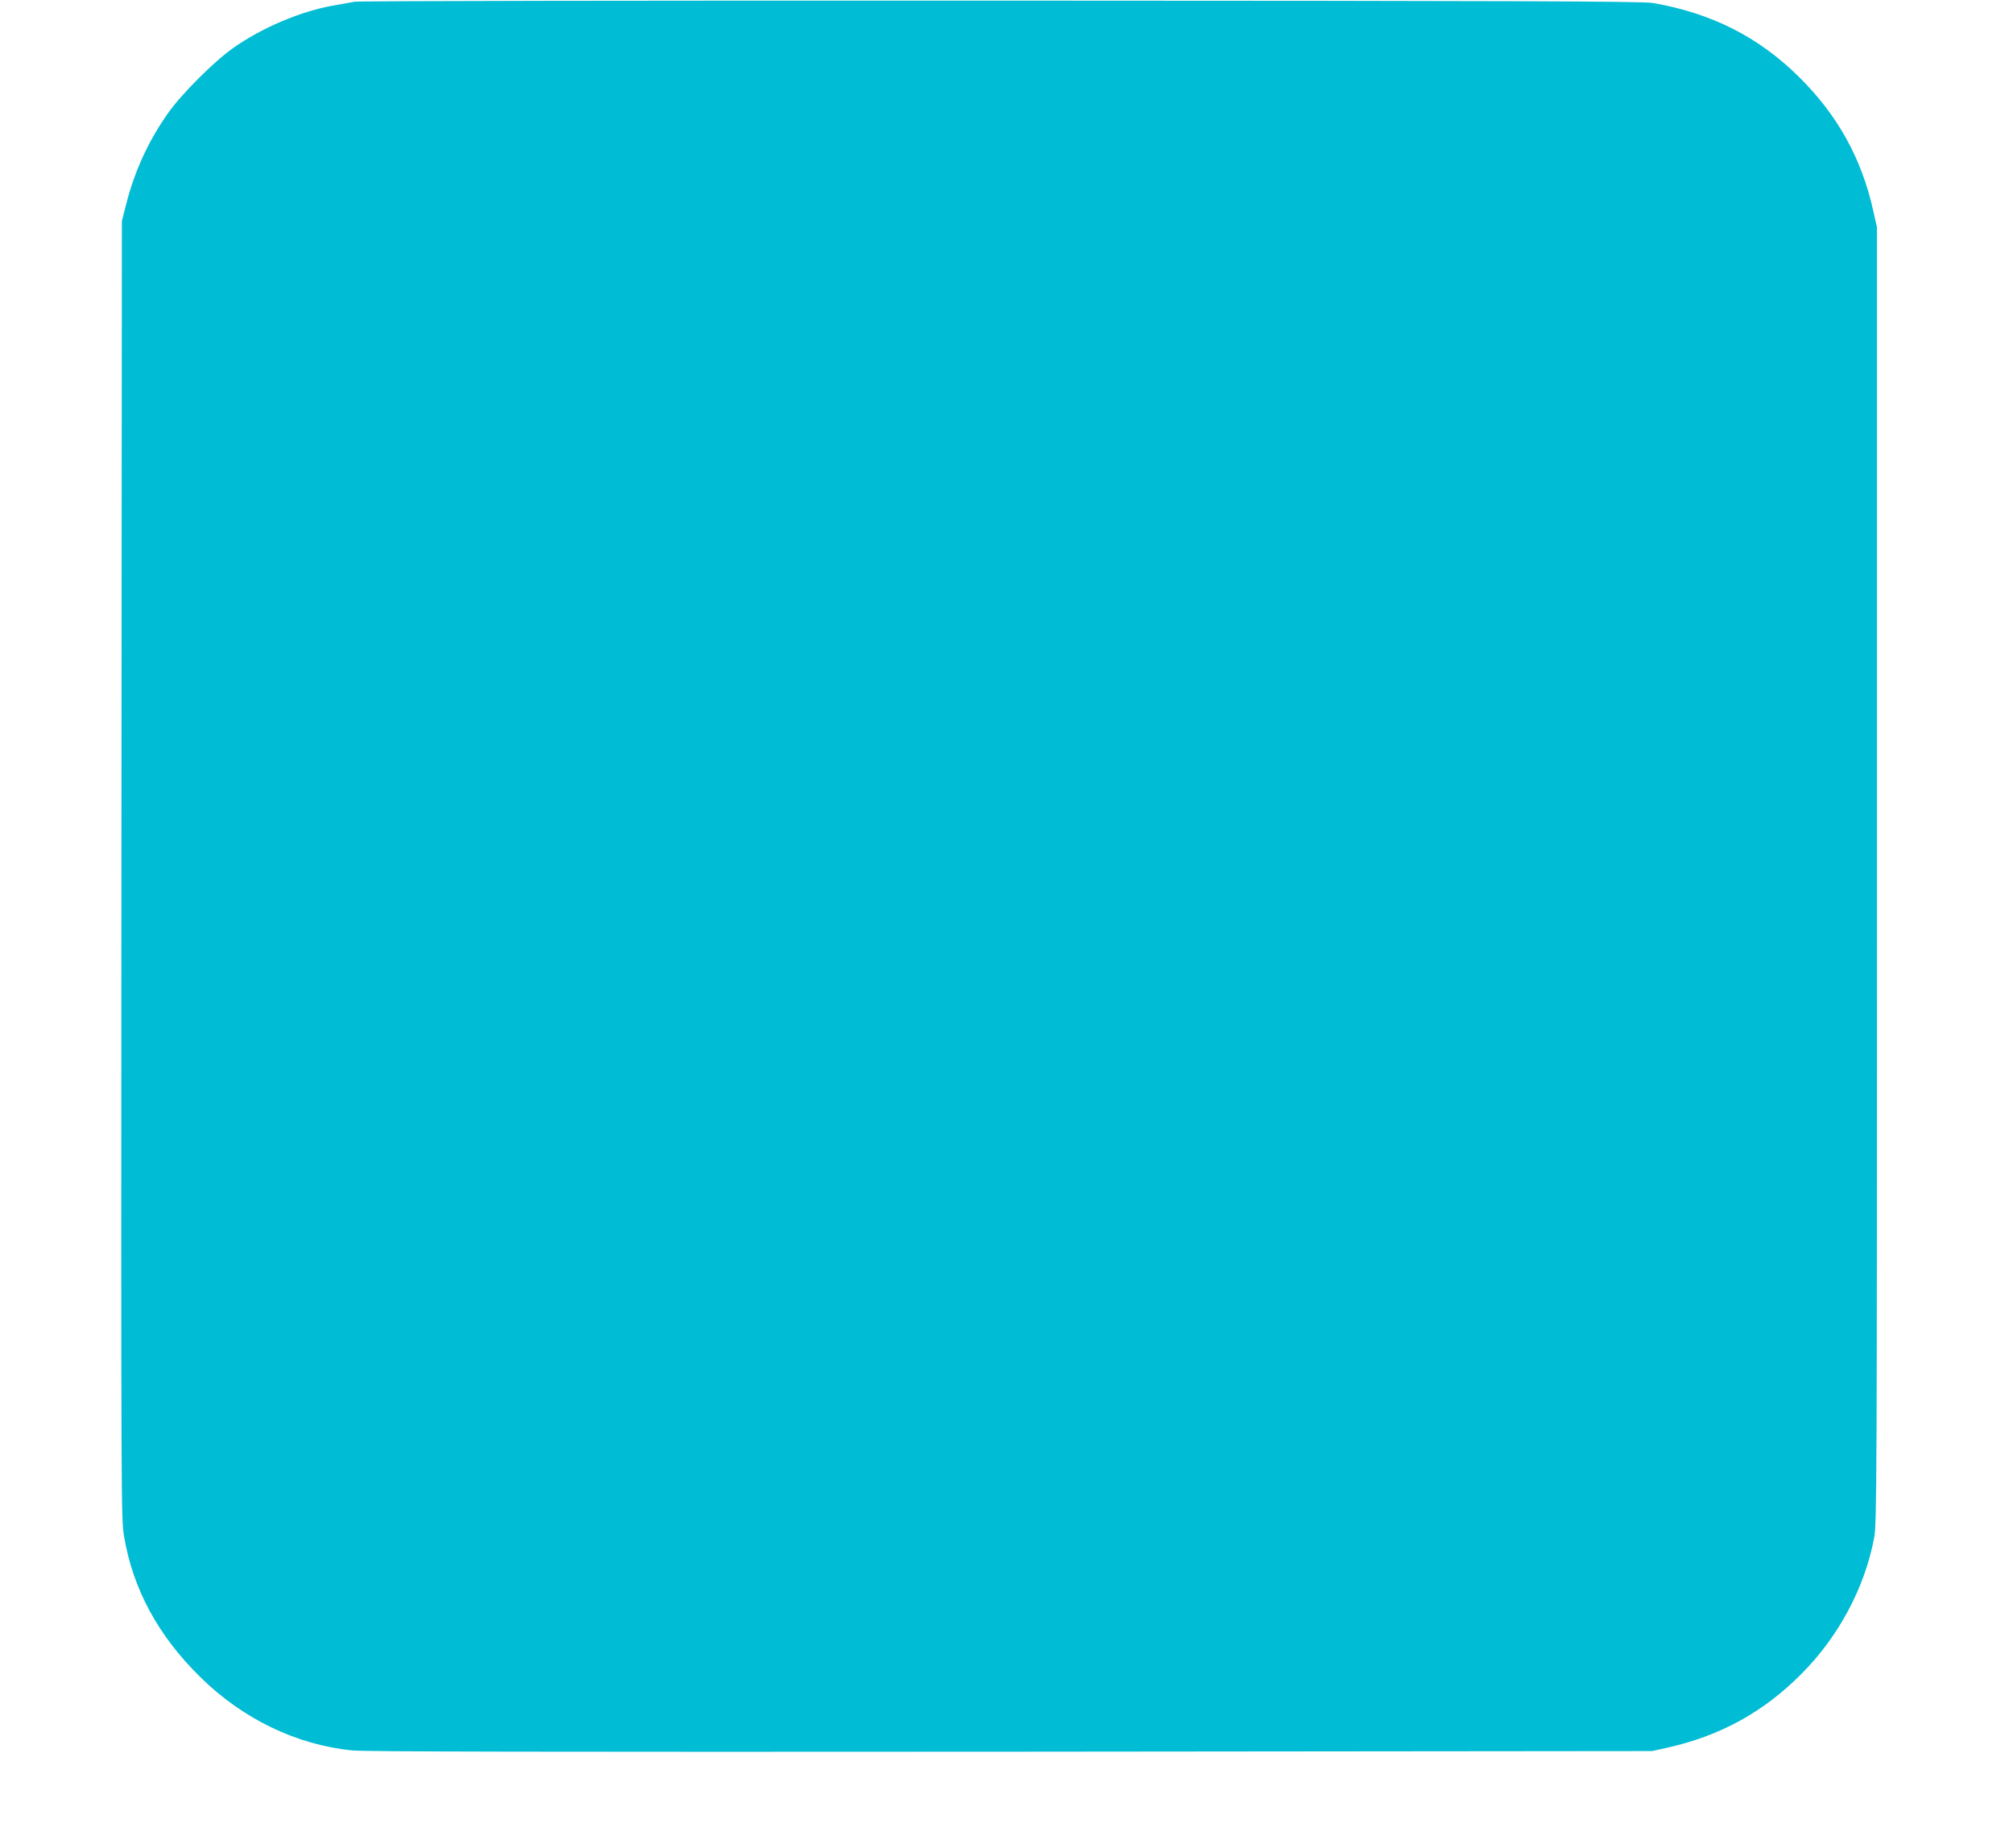 <?xml version="1.0" standalone="no"?>
<!DOCTYPE svg PUBLIC "-//W3C//DTD SVG 20010904//EN"
 "http://www.w3.org/TR/2001/REC-SVG-20010904/DTD/svg10.dtd">
<svg version="1.0" xmlns="http://www.w3.org/2000/svg"
 width="1280pt" height="1175pt" viewBox="0 0 1280 1175"
 preserveAspectRatio="xMidYMid meet">
<g transform="translate(0,1175) scale(0.1,-0.1)"
fill="#00bcd4" stroke="none">
<path d="M2255 11739 c-22 -4 -82 -15 -134 -24 -205 -35 -458 -142 -641 -272
-122 -87 -327 -292 -412 -413 -124 -176 -213 -369 -266 -580 l-27 -105 -3
-4125 c-2 -4054 -2 -4127 17 -4240 57 -336 217 -631 486 -895 268 -264 611
-430 965 -465 85 -8 1192 -10 4190 -8 l4075 4 95 21 c340 76 614 227 856 471
235 236 402 548 461 864 17 88 18 325 18 4213 l0 4120 -23 102 c-74 335 -227
611 -473 854 -258 255 -555 405 -929 470 -61 11 -845 14 -4145 15 -2238 1
-4088 -2 -4110 -7z"/>
</g>
</svg>
